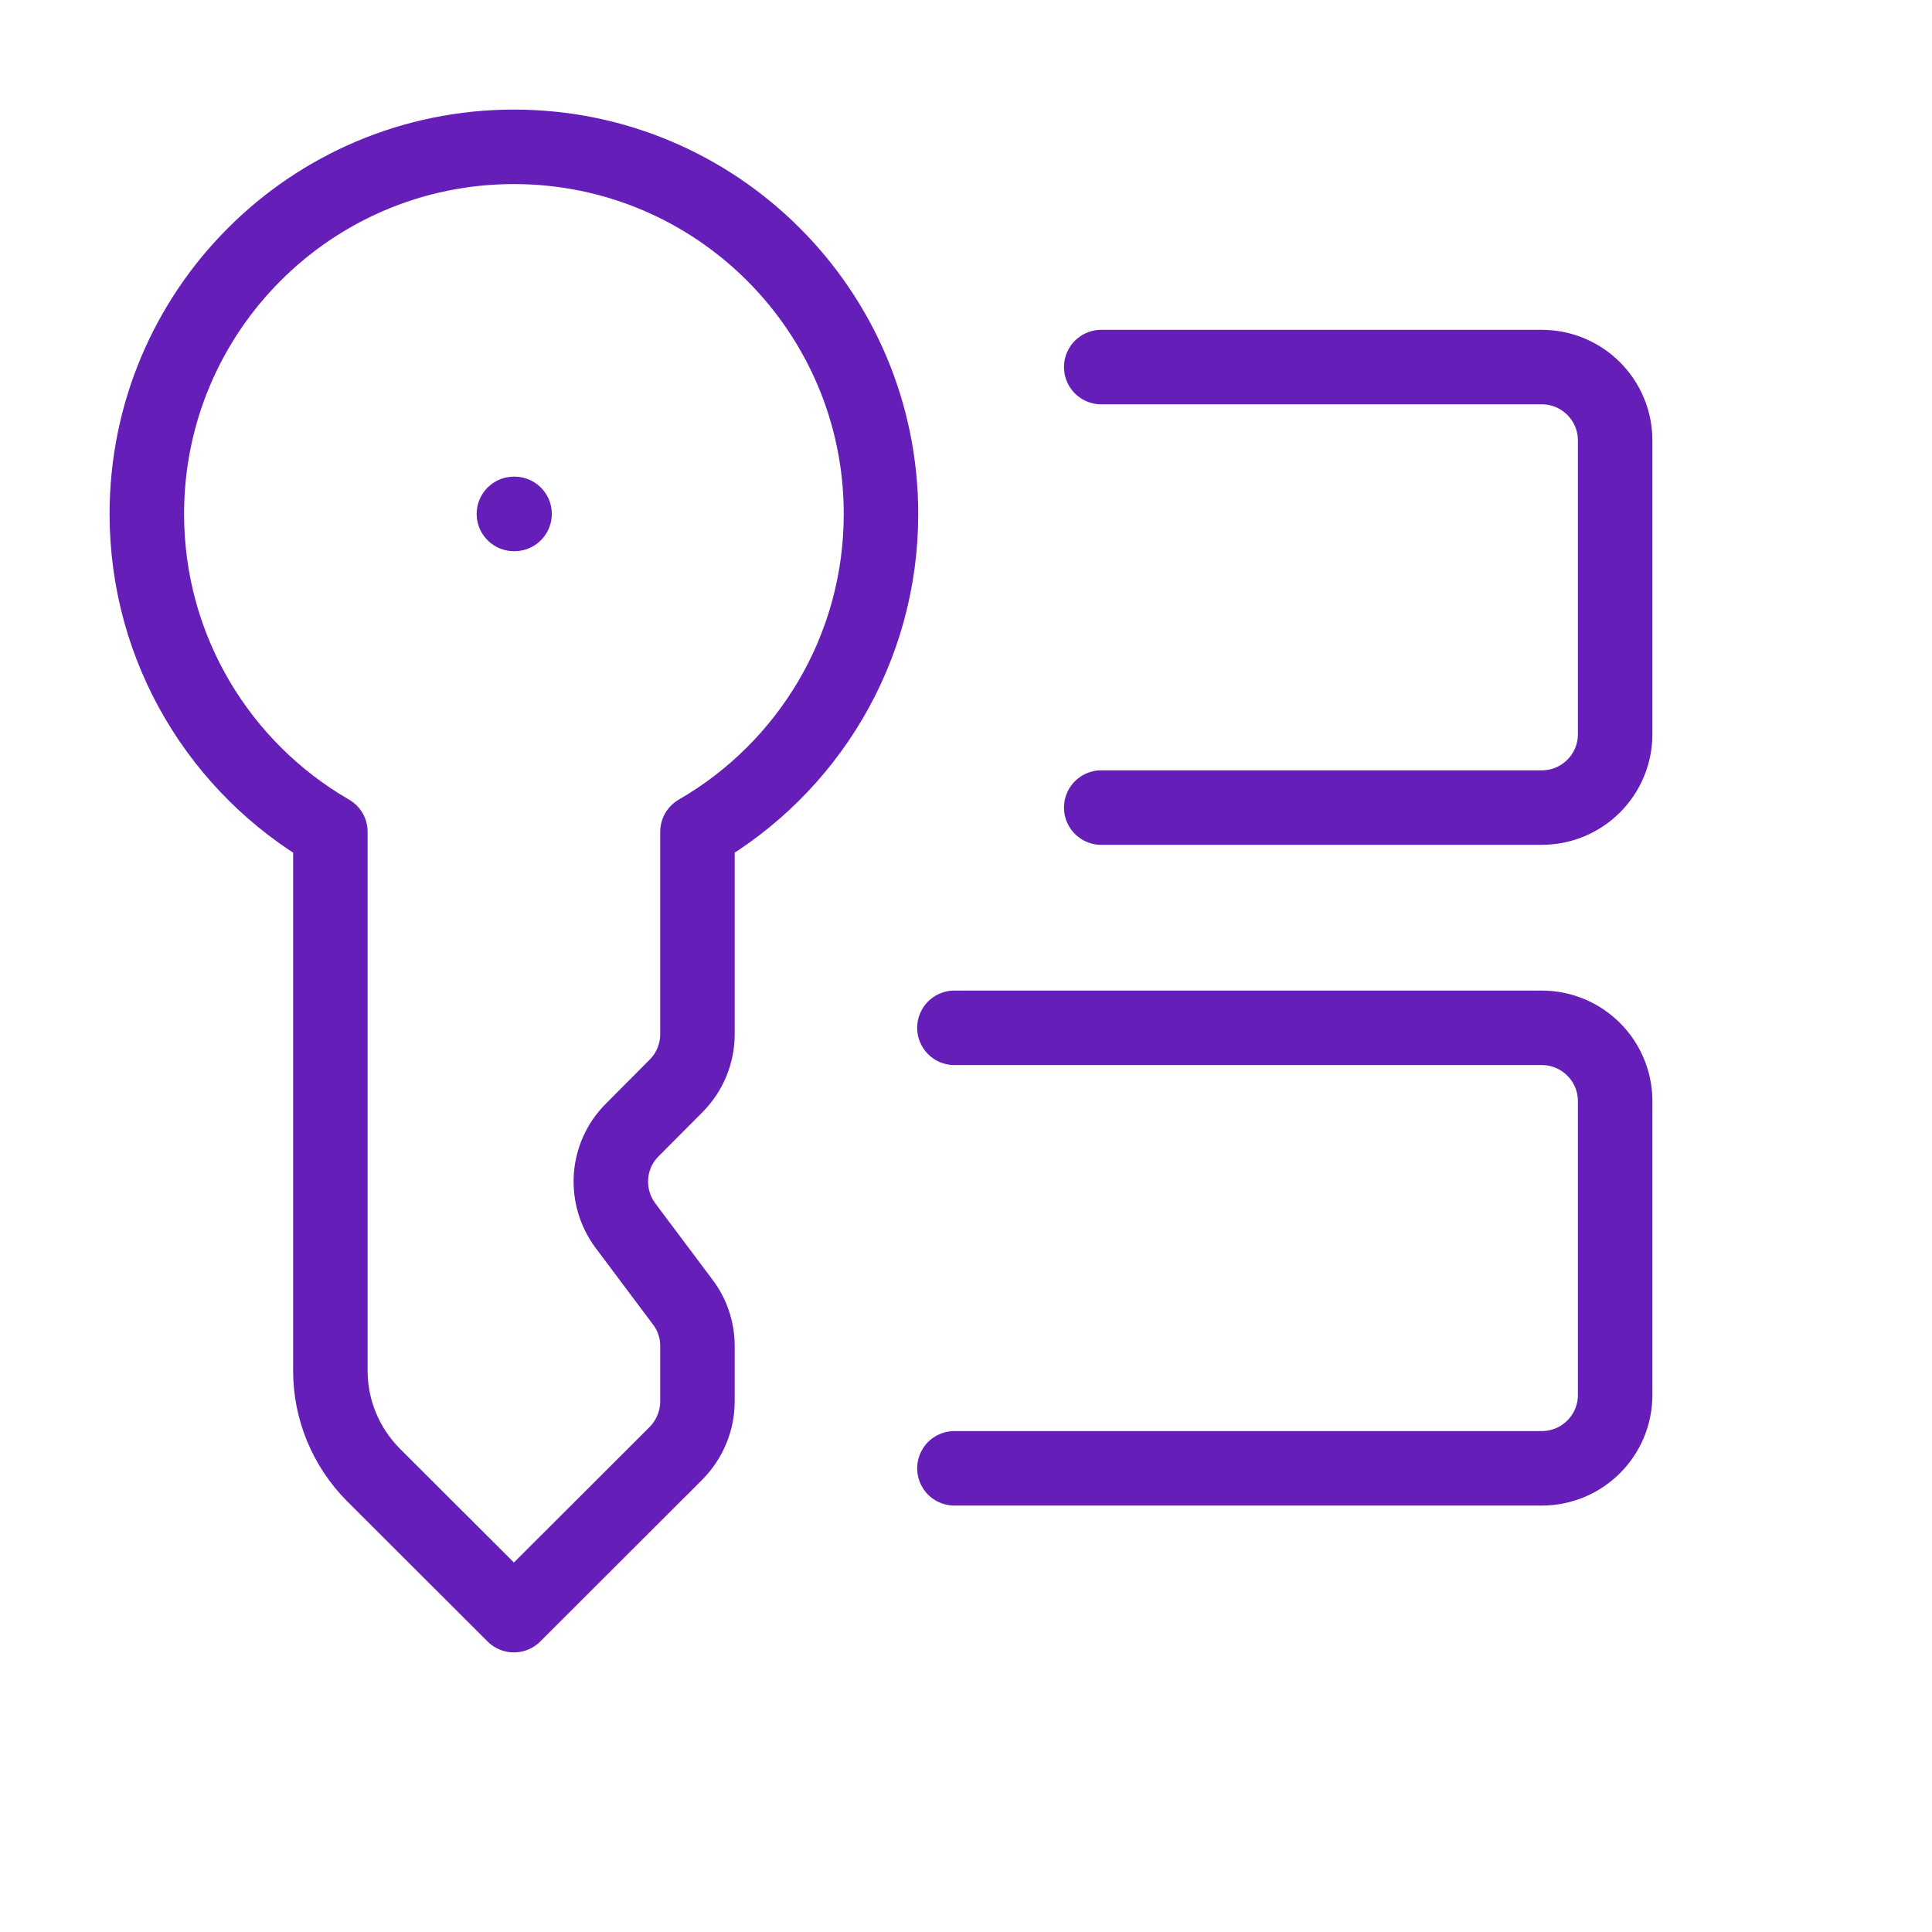 <?xml version="1.0" encoding="utf-8"?>
<svg xmlns="http://www.w3.org/2000/svg" fill="none" height="100%" overflow="visible" preserveAspectRatio="none" style="display: block;" viewBox="0 0 9 9" width="100%">
<g id="access-stroke-standard 1">
<path d="M2.394 0.684C1.449 0.684 0.684 1.45 0.684 2.394C0.684 3.027 1.028 3.58 1.539 3.875V6.386C1.539 6.567 1.611 6.741 1.739 6.87L2.394 7.524L3.149 6.77C3.213 6.705 3.249 6.618 3.249 6.528V6.27C3.249 6.196 3.225 6.124 3.18 6.065L2.914 5.71C2.812 5.573 2.825 5.383 2.946 5.263L3.149 5.059C3.213 4.995 3.249 4.908 3.249 4.818V3.875C3.76 3.58 4.104 3.027 4.104 2.394C4.104 1.45 3.338 0.684 2.394 0.684Z" id="Vector" stroke="#661EB9" stroke-linejoin="round" stroke-width="0.347"/>
<path d="M2.394 2.394H2.397" id="Vector_2" stroke="#661EB9" stroke-width="0.347"/>
<path d="M2.394 2.394H2.397" id="Vector_3" stroke="#661EB9" stroke-linecap="round" stroke-linejoin="round" stroke-width="0.347"/>
<path d="M4.446 4.788H7.182C7.371 4.788 7.524 4.941 7.524 5.13V6.498C7.524 6.687 7.371 6.84 7.182 6.84H4.446" id="Vector_4" stroke="#661EB9" stroke-linecap="round" stroke-linejoin="round" stroke-width="0.347"/>
<path d="M5.13 1.71H7.182C7.371 1.71 7.524 1.863 7.524 2.052V3.42C7.524 3.609 7.371 3.762 7.182 3.762H5.13" id="Vector_5" stroke="#661EB9" stroke-linecap="round" stroke-linejoin="round" stroke-width="0.347"/>
</g>
</svg>